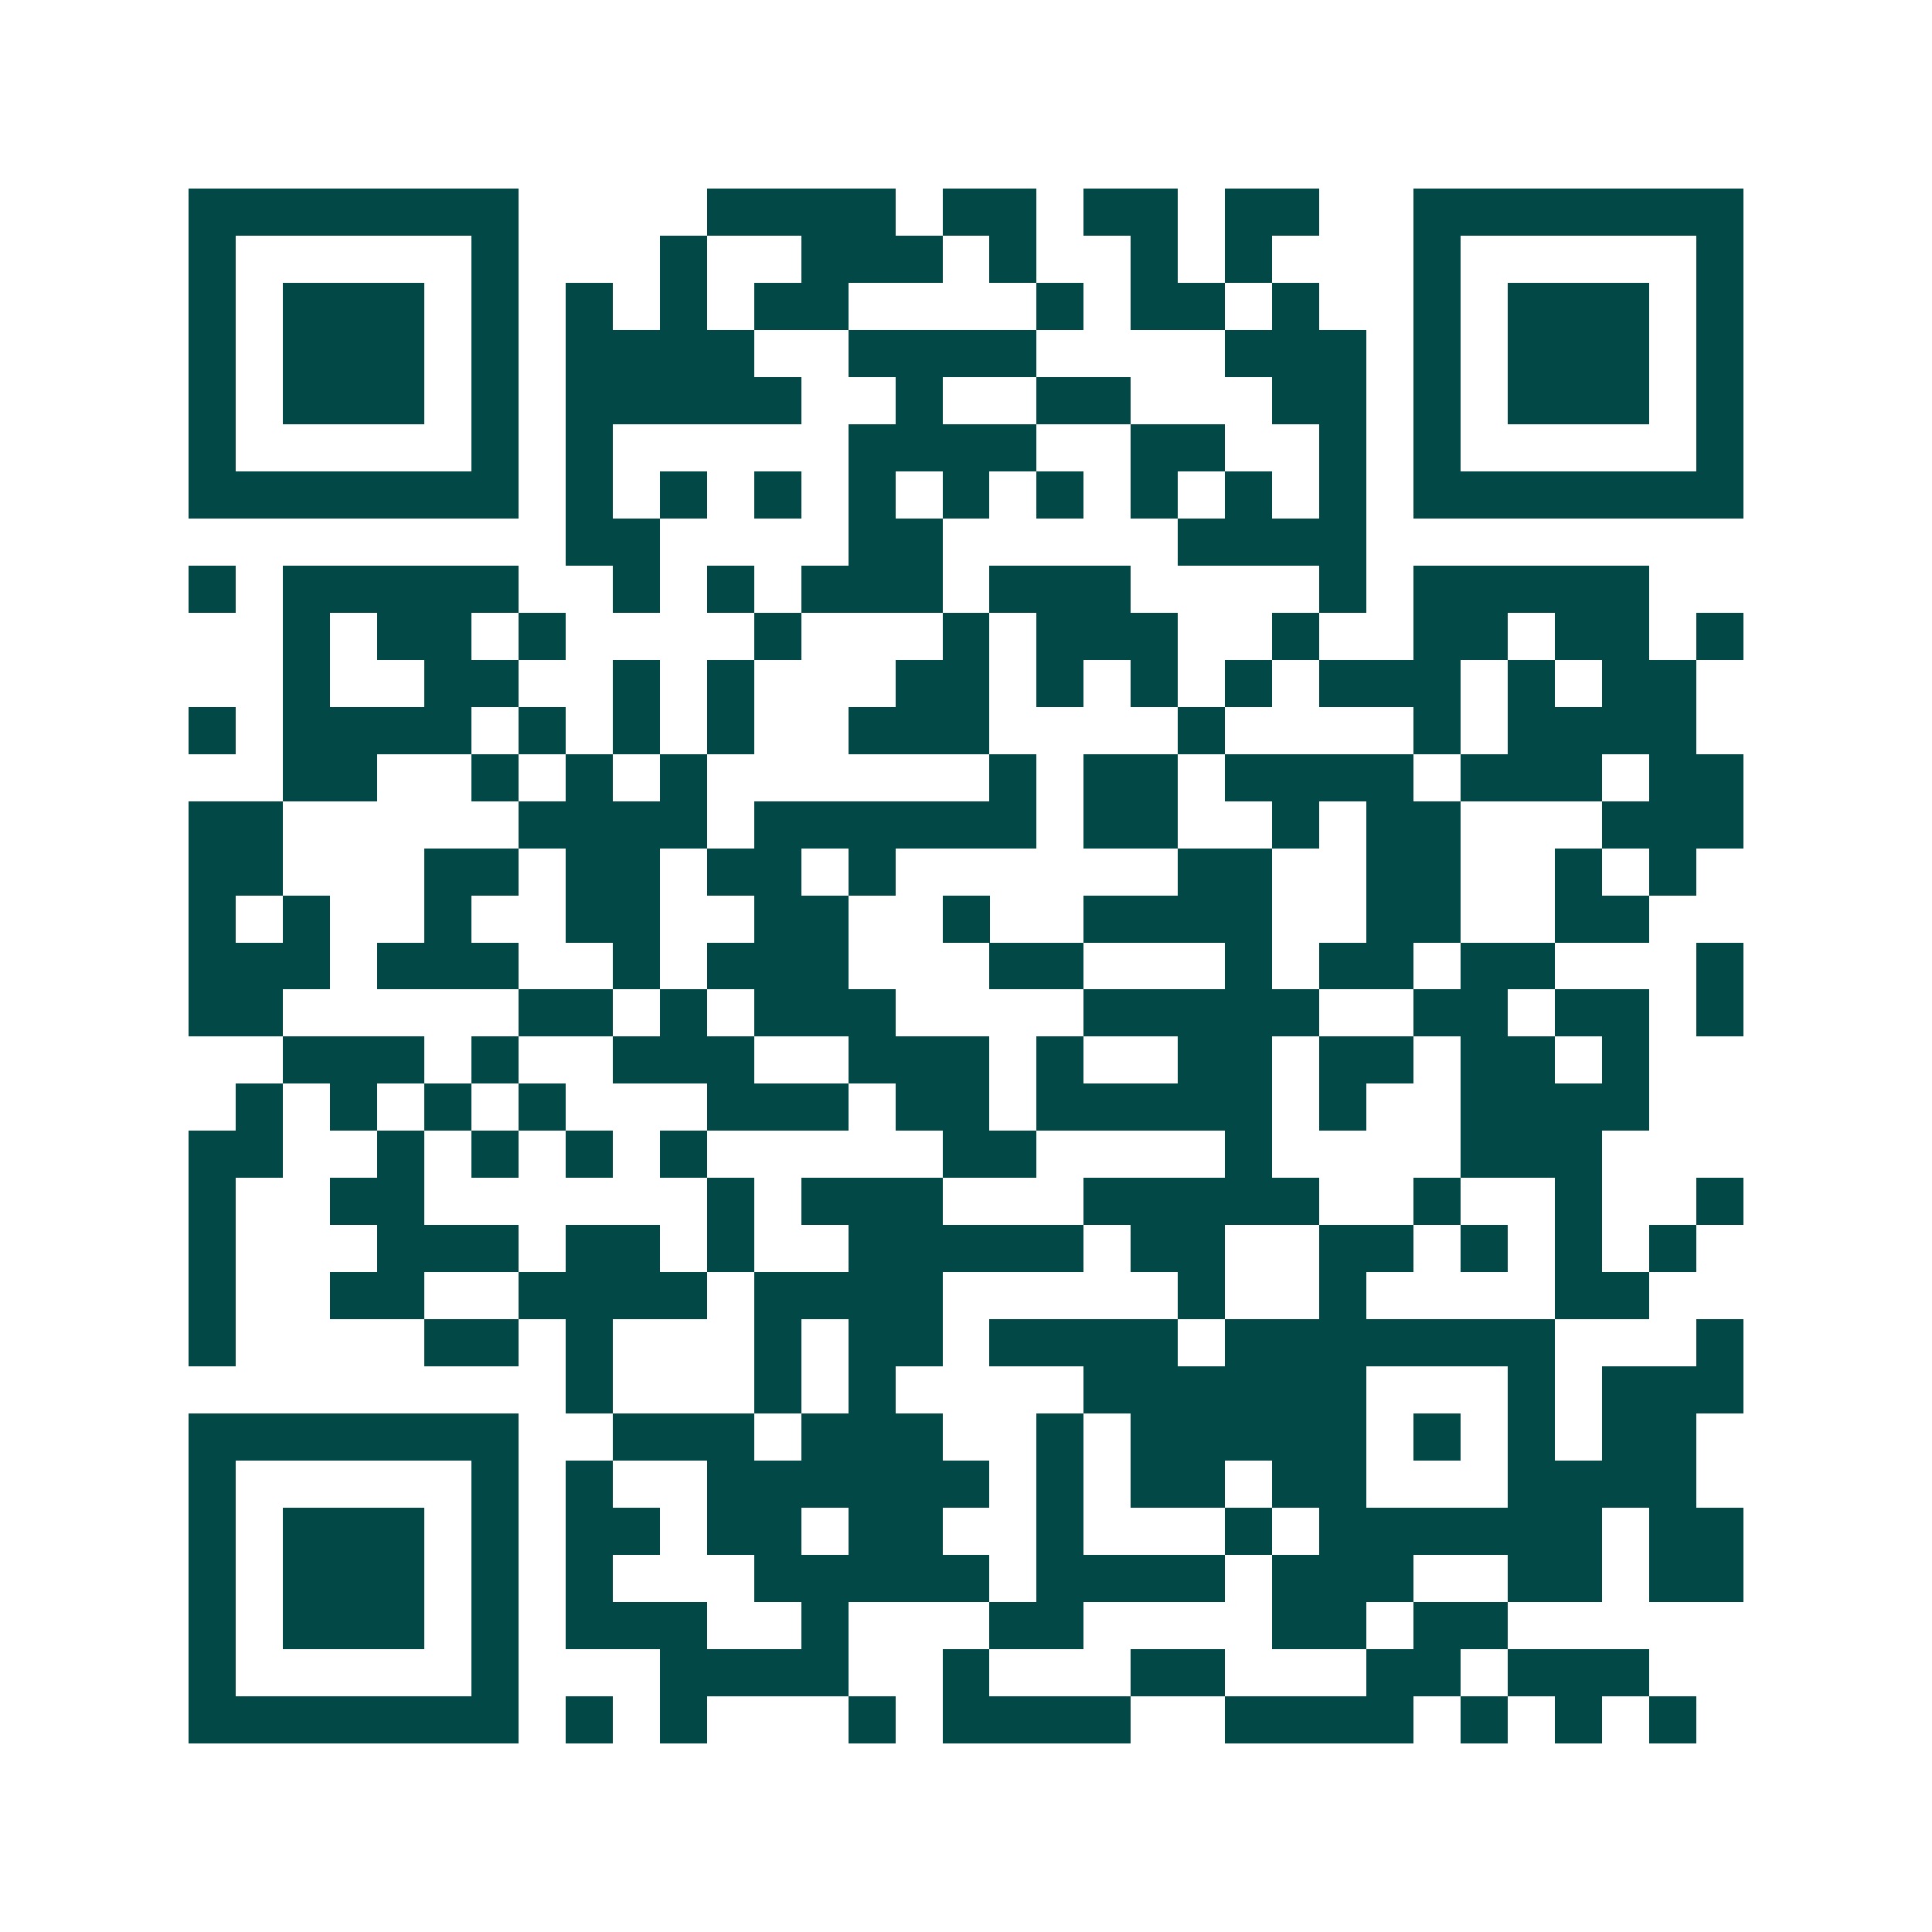 <svg xmlns="http://www.w3.org/2000/svg" width="200" height="200" viewBox="0 0 41 41" shape-rendering="crispEdges"><path fill="#ffffff" d="M0 0h41v41H0z"/><path stroke="#014847" d="M4 4.5h7m4 0h4m1 0h2m1 0h2m1 0h2m2 0h7M4 5.5h1m5 0h1m3 0h1m2 0h3m1 0h1m2 0h1m1 0h1m3 0h1m5 0h1M4 6.5h1m1 0h3m1 0h1m1 0h1m1 0h1m1 0h2m4 0h1m1 0h2m1 0h1m2 0h1m1 0h3m1 0h1M4 7.5h1m1 0h3m1 0h1m1 0h4m2 0h4m4 0h3m1 0h1m1 0h3m1 0h1M4 8.5h1m1 0h3m1 0h1m1 0h5m2 0h1m2 0h2m3 0h2m1 0h1m1 0h3m1 0h1M4 9.5h1m5 0h1m1 0h1m5 0h4m2 0h2m2 0h1m1 0h1m5 0h1M4 10.5h7m1 0h1m1 0h1m1 0h1m1 0h1m1 0h1m1 0h1m1 0h1m1 0h1m1 0h1m1 0h7M12 11.5h2m4 0h2m5 0h4M4 12.5h1m1 0h5m2 0h1m1 0h1m1 0h3m1 0h3m4 0h1m1 0h5M6 13.5h1m1 0h2m1 0h1m4 0h1m3 0h1m1 0h3m2 0h1m2 0h2m1 0h2m1 0h1M6 14.5h1m2 0h2m2 0h1m1 0h1m3 0h2m1 0h1m1 0h1m1 0h1m1 0h3m1 0h1m1 0h2M4 15.5h1m1 0h4m1 0h1m1 0h1m1 0h1m2 0h3m4 0h1m4 0h1m1 0h4M6 16.5h2m2 0h1m1 0h1m1 0h1m6 0h1m1 0h2m1 0h4m1 0h3m1 0h2M4 17.5h2m5 0h4m1 0h6m1 0h2m2 0h1m1 0h2m3 0h3M4 18.5h2m3 0h2m1 0h2m1 0h2m1 0h1m6 0h2m2 0h2m2 0h1m1 0h1M4 19.5h1m1 0h1m2 0h1m2 0h2m2 0h2m2 0h1m2 0h4m2 0h2m2 0h2M4 20.5h3m1 0h3m2 0h1m1 0h3m3 0h2m3 0h1m1 0h2m1 0h2m3 0h1M4 21.5h2m5 0h2m1 0h1m1 0h3m4 0h5m2 0h2m1 0h2m1 0h1M6 22.5h3m1 0h1m2 0h3m2 0h3m1 0h1m2 0h2m1 0h2m1 0h2m1 0h1M5 23.5h1m1 0h1m1 0h1m1 0h1m3 0h3m1 0h2m1 0h5m1 0h1m2 0h4M4 24.5h2m2 0h1m1 0h1m1 0h1m1 0h1m5 0h2m4 0h1m4 0h3M4 25.5h1m2 0h2m6 0h1m1 0h3m3 0h5m2 0h1m2 0h1m2 0h1M4 26.5h1m3 0h3m1 0h2m1 0h1m2 0h5m1 0h2m2 0h2m1 0h1m1 0h1m1 0h1M4 27.5h1m2 0h2m2 0h4m1 0h4m5 0h1m2 0h1m4 0h2M4 28.5h1m4 0h2m1 0h1m3 0h1m1 0h2m1 0h4m1 0h7m3 0h1M12 29.5h1m3 0h1m1 0h1m4 0h6m3 0h1m1 0h3M4 30.5h7m2 0h3m1 0h3m2 0h1m1 0h5m1 0h1m1 0h1m1 0h2M4 31.5h1m5 0h1m1 0h1m2 0h6m1 0h1m1 0h2m1 0h2m3 0h4M4 32.5h1m1 0h3m1 0h1m1 0h2m1 0h2m1 0h2m2 0h1m3 0h1m1 0h6m1 0h2M4 33.5h1m1 0h3m1 0h1m1 0h1m3 0h5m1 0h4m1 0h3m2 0h2m1 0h2M4 34.5h1m1 0h3m1 0h1m1 0h3m2 0h1m3 0h2m4 0h2m1 0h2M4 35.5h1m5 0h1m3 0h4m2 0h1m3 0h2m3 0h2m1 0h3M4 36.5h7m1 0h1m1 0h1m3 0h1m1 0h4m2 0h4m1 0h1m1 0h1m1 0h1"/></svg>
